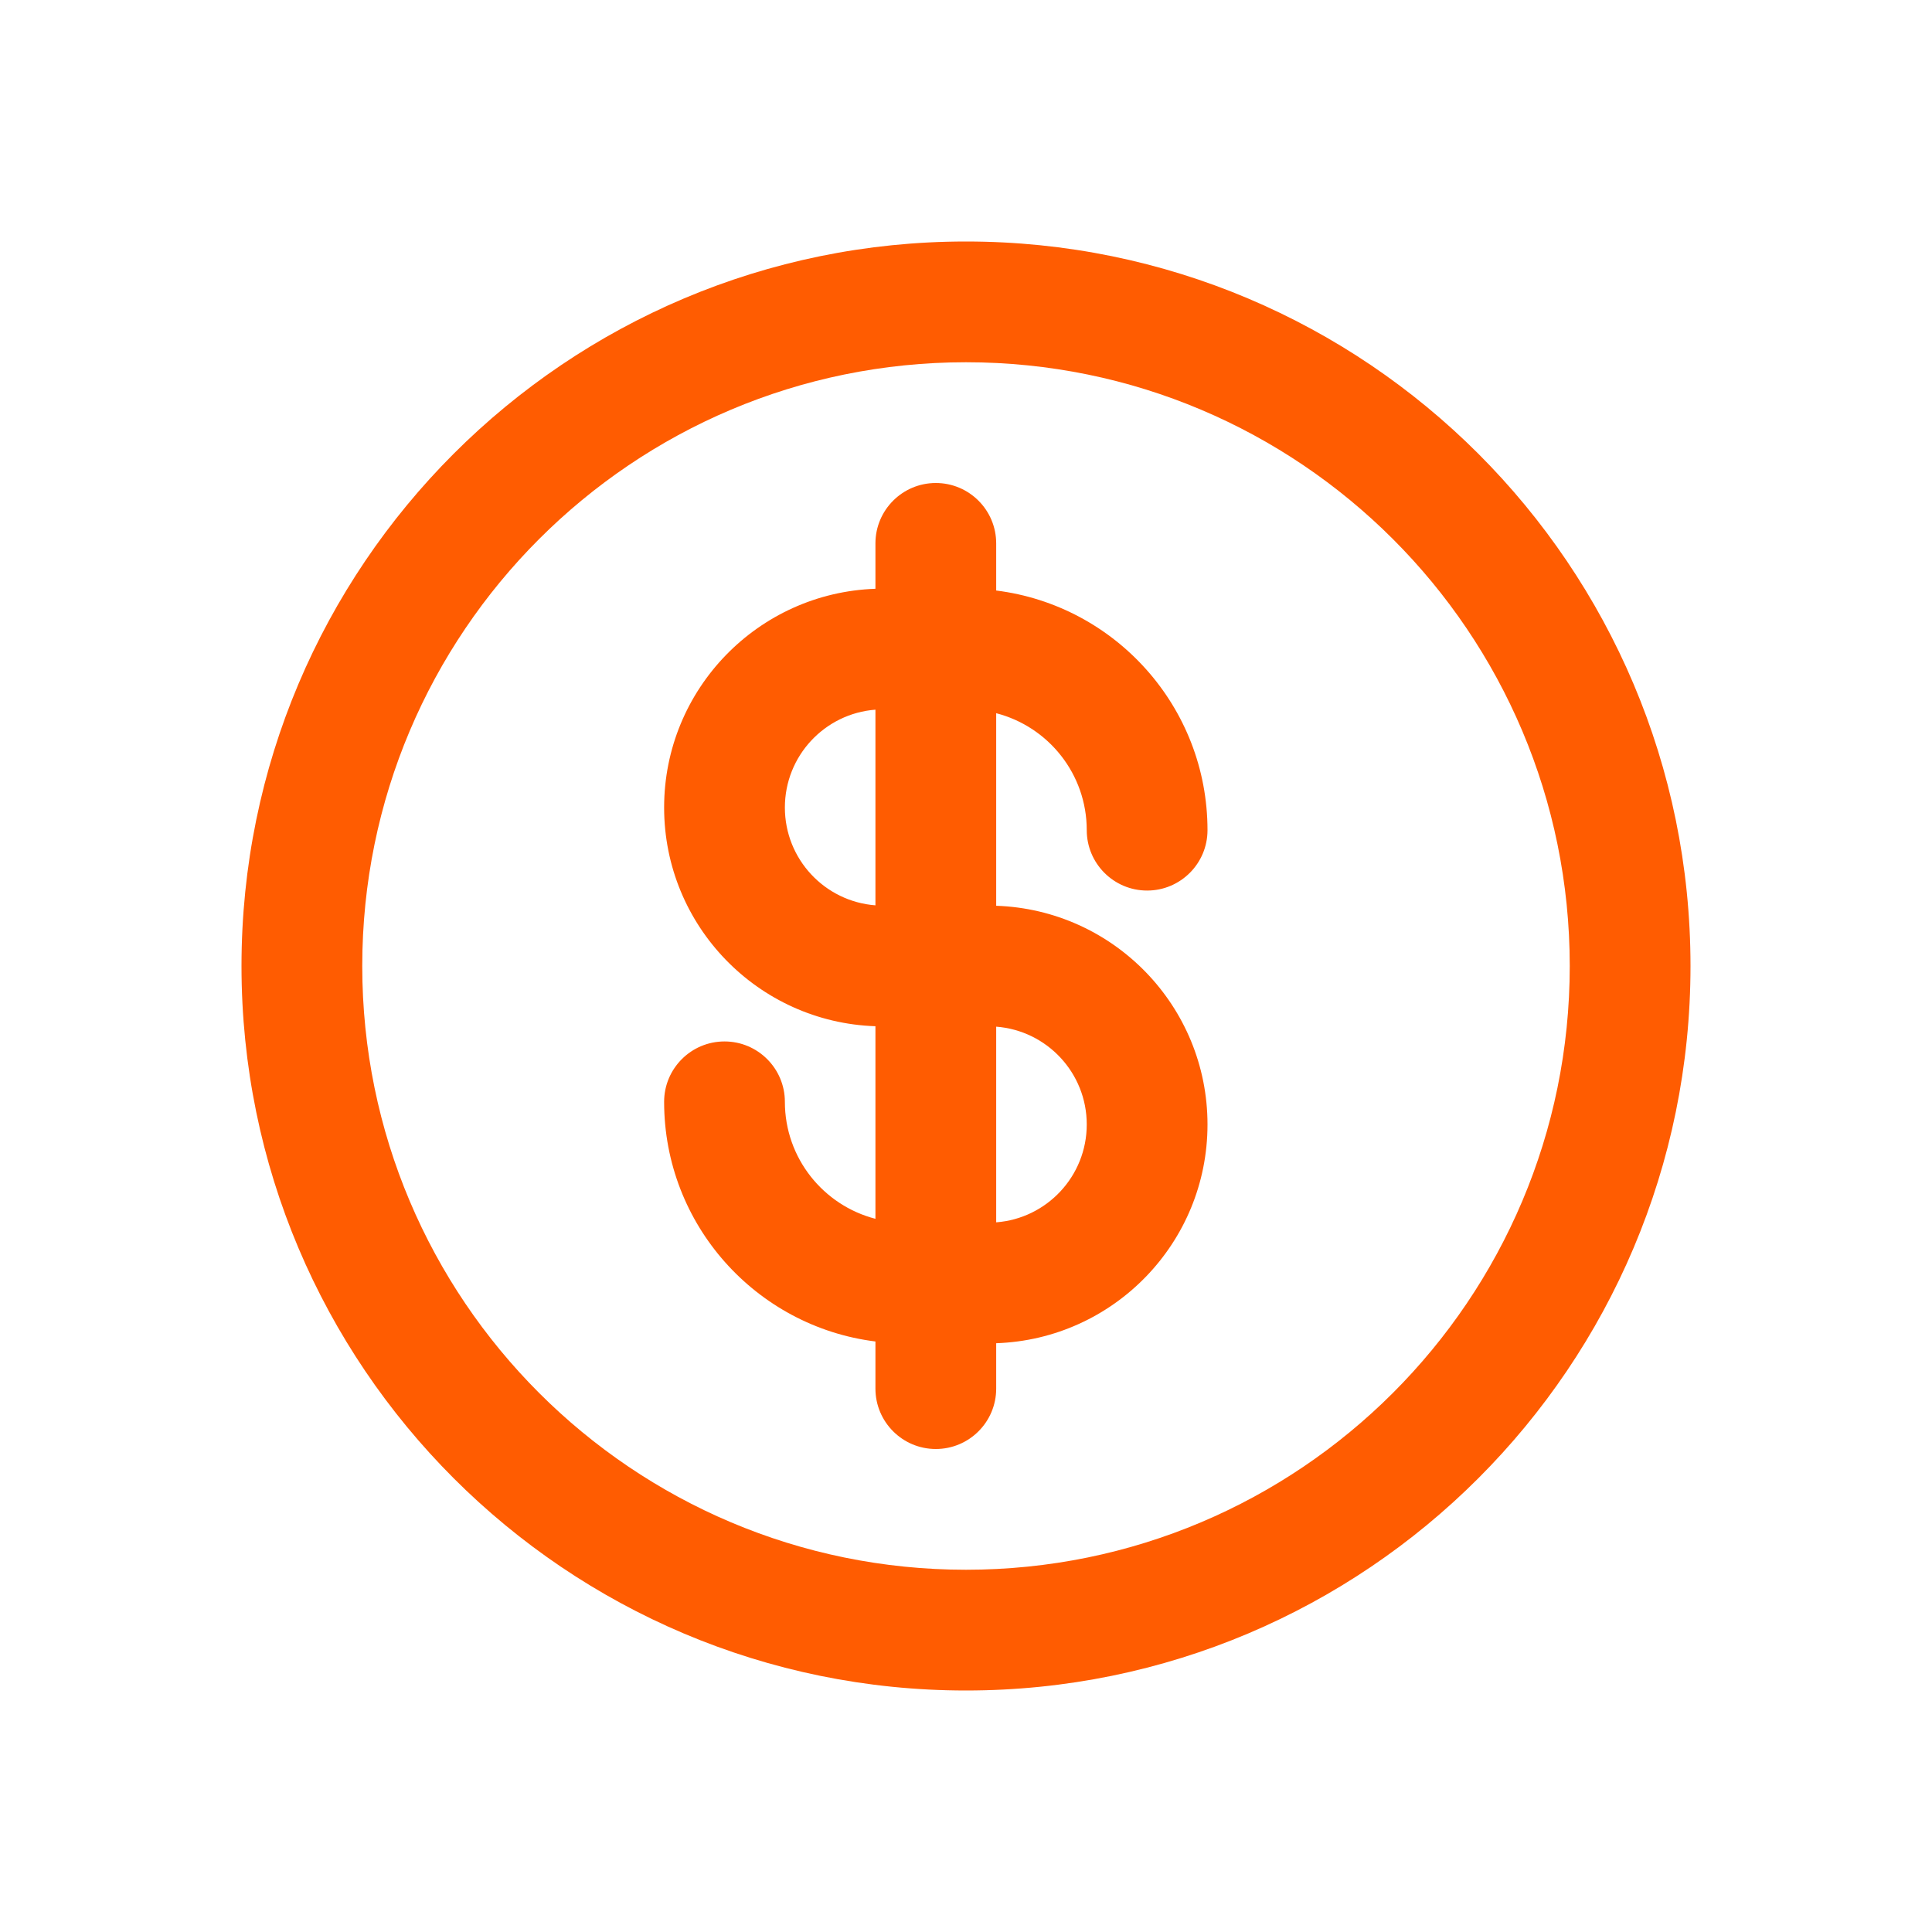 <svg width="40" height="40" viewBox="0 0 40 40" fill="none" xmlns="http://www.w3.org/2000/svg">
<path fill-rule="evenodd" clip-rule="evenodd" d="M20.625 12.226V11.25C20.625 10.56 20.065 10 19.375 10C18.685 10 18.125 10.56 18.125 11.25V12.19C15.695 12.273 13.75 14.268 13.75 16.719C13.75 19.169 15.695 21.165 18.125 21.247V25.234C17.047 24.956 16.25 23.977 16.25 22.812C16.25 22.122 15.69 21.562 15 21.562C14.31 21.562 13.75 22.122 13.75 22.812C13.75 25.362 15.659 27.466 18.125 27.774V28.75C18.125 29.44 18.685 30 19.375 30C20.065 30 20.625 29.44 20.625 28.75V27.81C23.055 27.727 25 25.732 25 23.281C25 20.831 23.055 18.835 20.625 18.753V14.766C21.703 15.044 22.5 16.023 22.5 17.188C22.5 17.878 23.06 18.438 23.75 18.438C24.44 18.438 25 17.878 25 17.188C25 14.638 23.091 12.534 20.625 12.226ZM18.125 14.693C17.076 14.773 16.25 15.649 16.25 16.719C16.25 17.788 17.076 18.664 18.125 18.744V14.693ZM20.625 21.256V25.307C21.674 25.227 22.5 24.351 22.5 23.281C22.5 22.212 21.674 21.336 20.625 21.256Z" fill="#FF5C01"/>
<path fill-rule="evenodd" clip-rule="evenodd" d="M20 35C28.284 35 35 28.284 35 20C35 11.716 28.284 5 20 5C11.716 5 5 11.716 5 20C5 28.284 11.716 35 20 35ZM20 32.5C26.904 32.5 32.5 26.904 32.5 20C32.5 13.096 26.904 7.5 20 7.5C13.096 7.5 7.5 13.096 7.5 20C7.5 26.904 13.096 32.5 20 32.5Z" fill="#FF5C01"/>
</svg>
